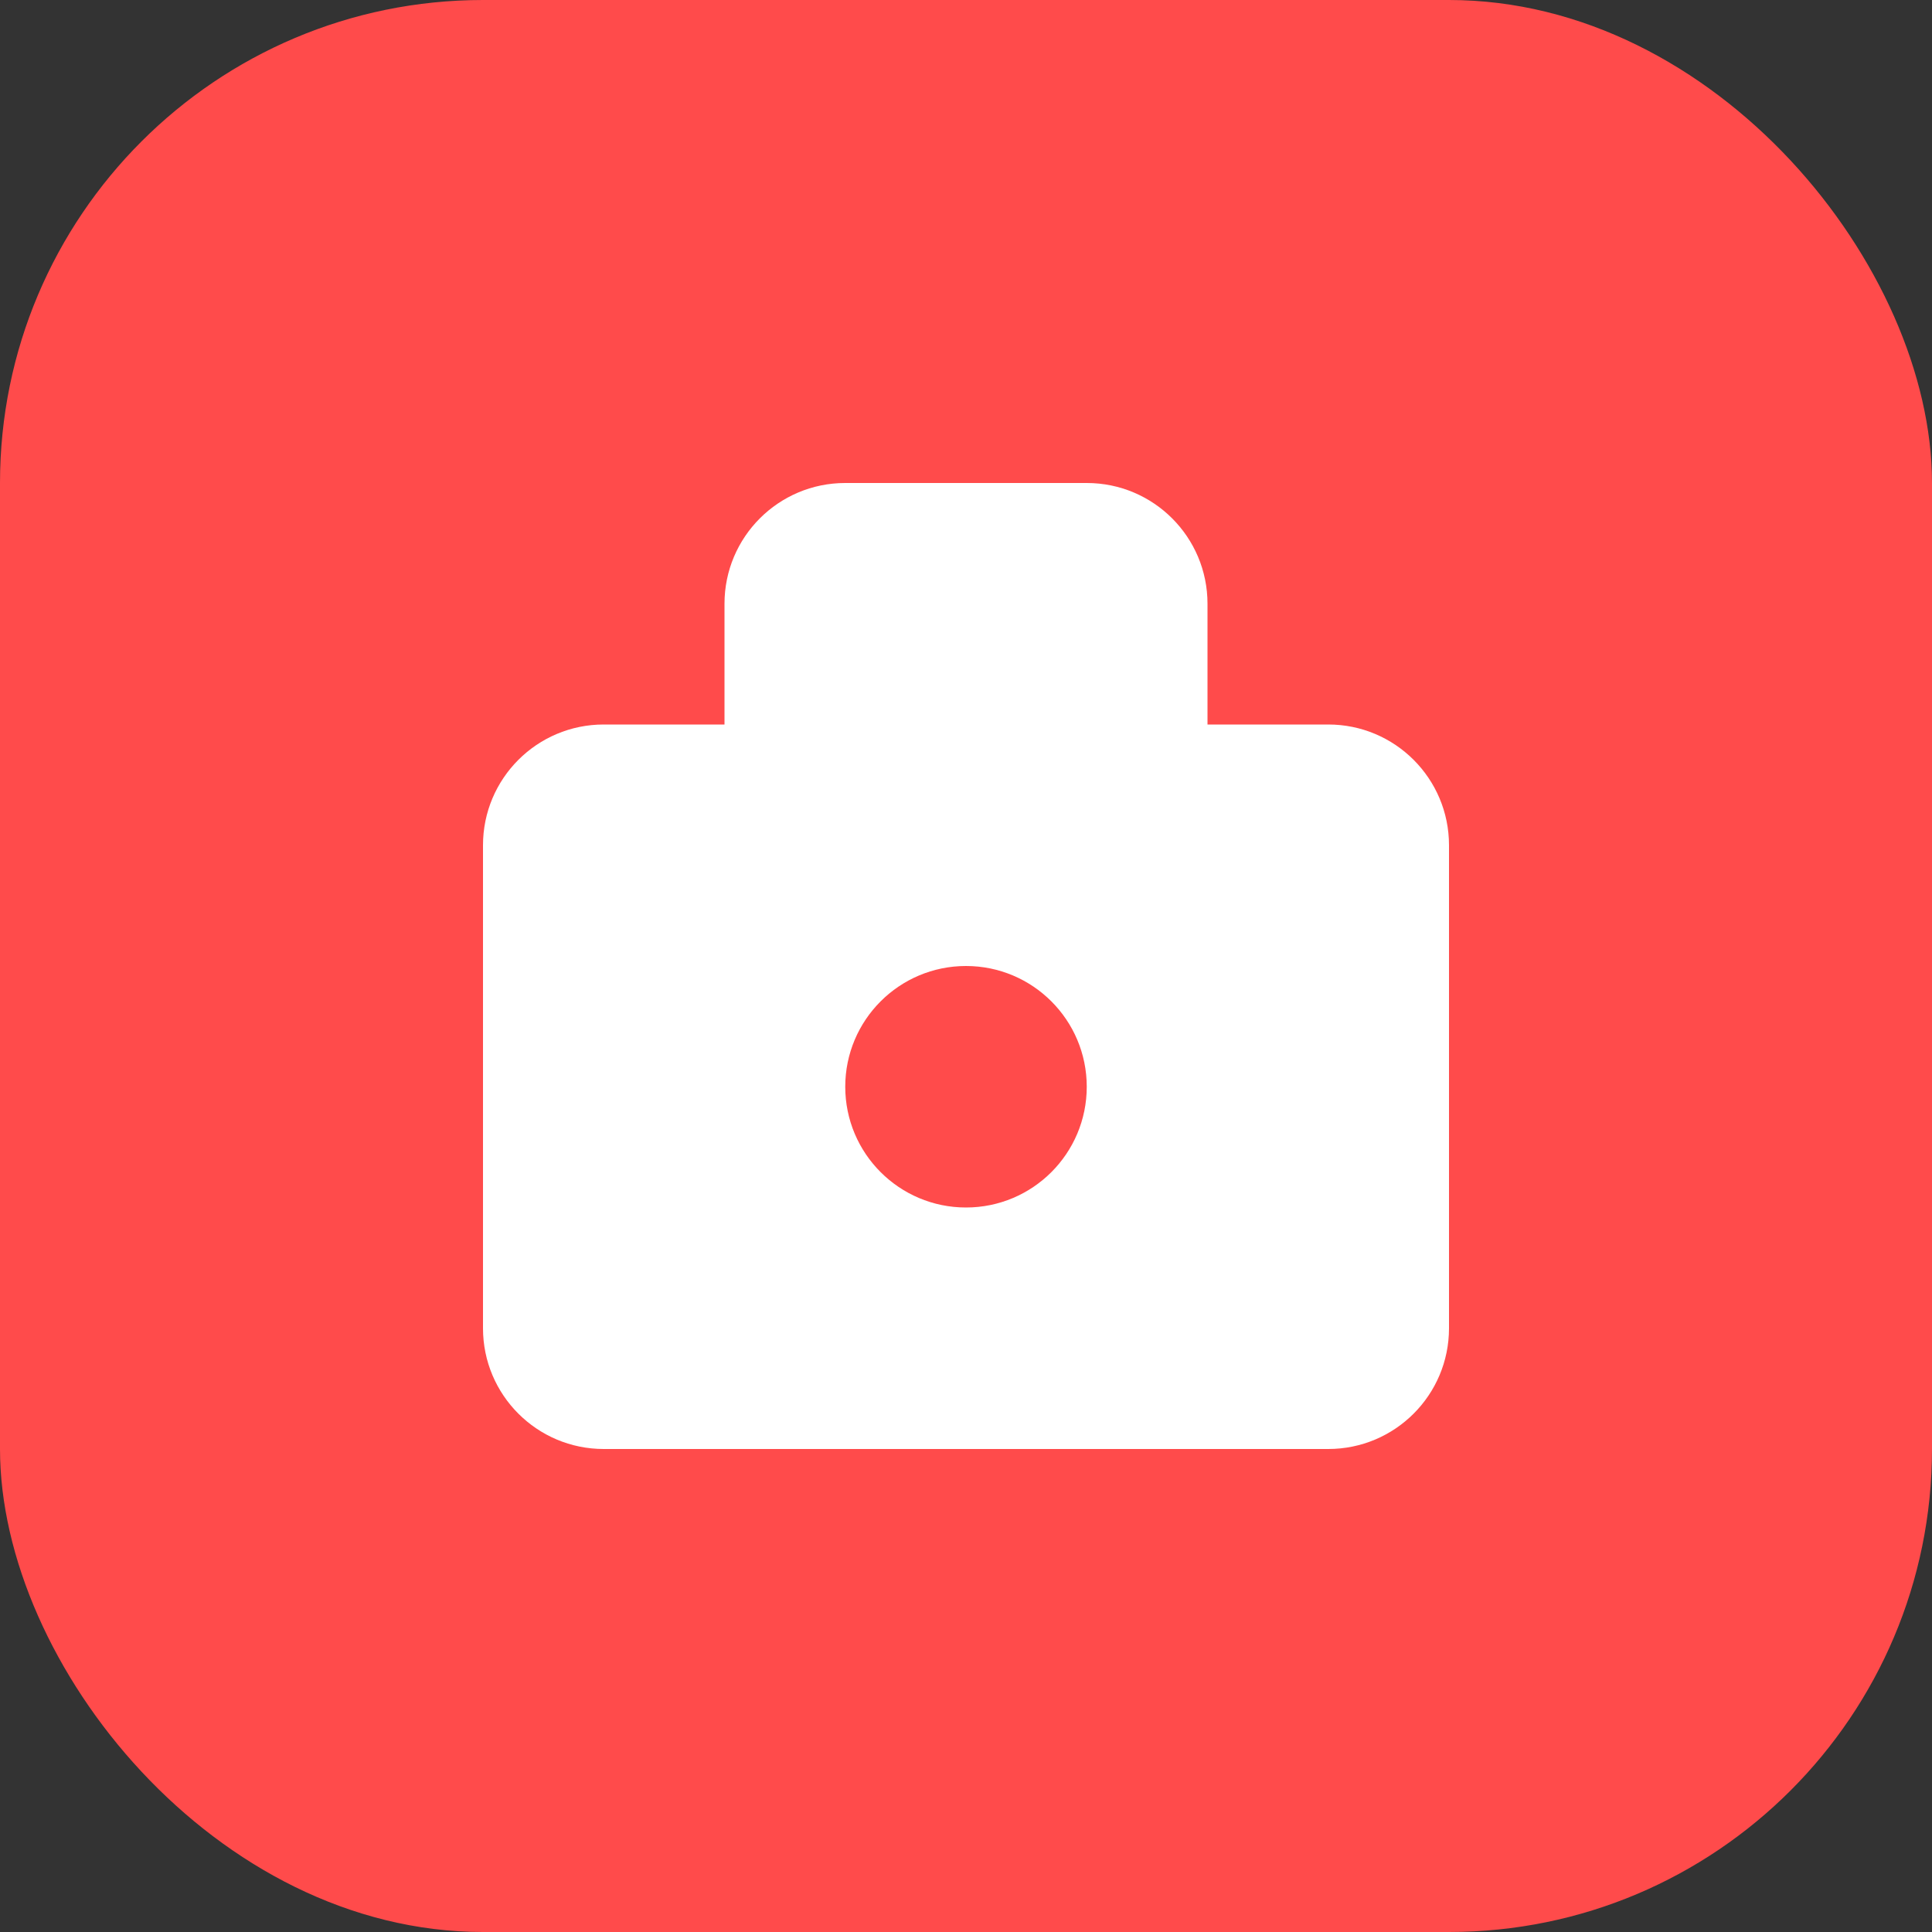 <svg width="32" height="32" viewBox="0 0 32 32" fill="none" xmlns="http://www.w3.org/2000/svg">
  <rect x="0" y="0" width="32" height="32" fill="#333333" stroke="none"/>
  <rect width="32" height="32" rx="8" fill="#FF4B4B"/>
  <path d="M12 10C12 8.895 12.895 8 14 8H18C19.105 8 20 8.895 20 10V12H22C23.105 12 24 12.895 24 14V22C24 23.105 23.105 24 22 24H10C8.895 24 8 23.105 8 22V14C8 12.895 8.895 12 10 12H12V10Z" fill="white"/>
  <circle cx="16" cy="18" r="2" fill="#FF4B4B"/>
</svg>